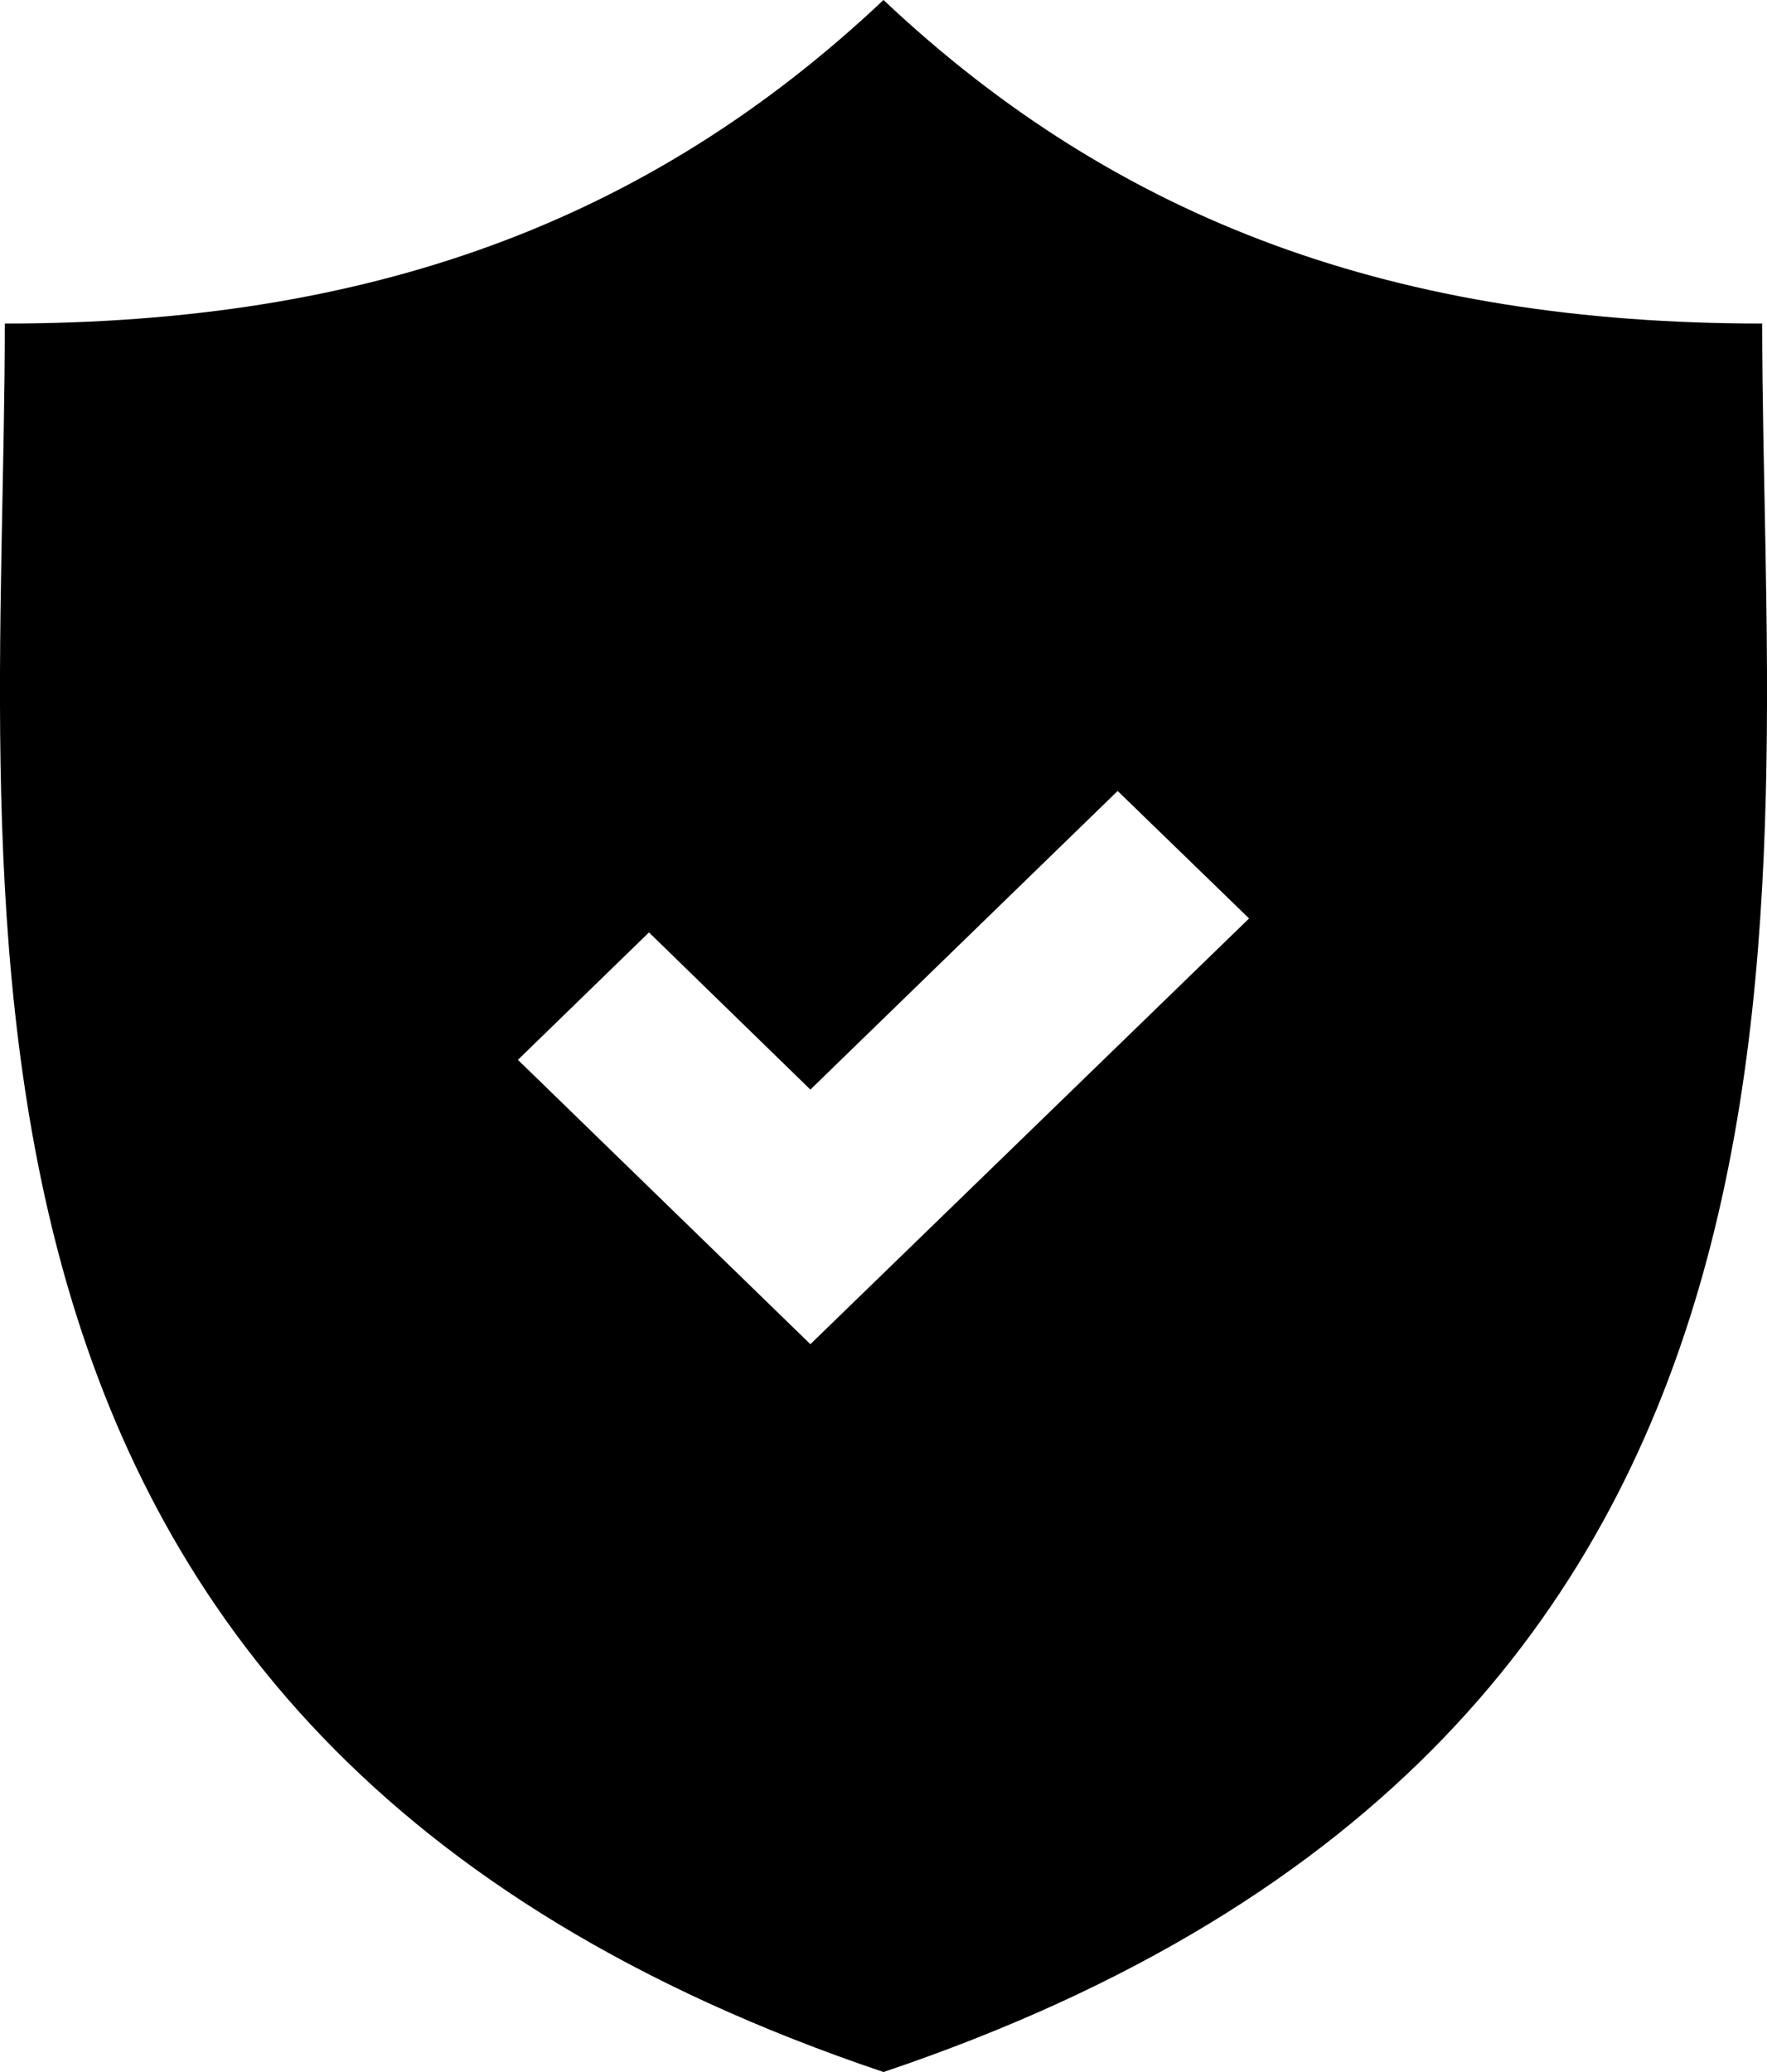 <svg xmlns="http://www.w3.org/2000/svg" width="29" height="34" viewBox="0 0 29 34">
  <path id="Forma_1" data-name="Forma 1" class="cls-1" d="M28.921,5.309C22.947,5.309,18.37,3.651,14.5,0,10.63,3.651,6.053,5.309.079,5.309,0.079,14.827-1.949,28.46,14.5,34,30.949,28.46,28.921,14.827,28.921,5.309ZM13.3,22.057L8.5,17.391,10.651,15.3,13.3,17.879l5.043-4.9L20.5,15.071Z"/>
</svg>
